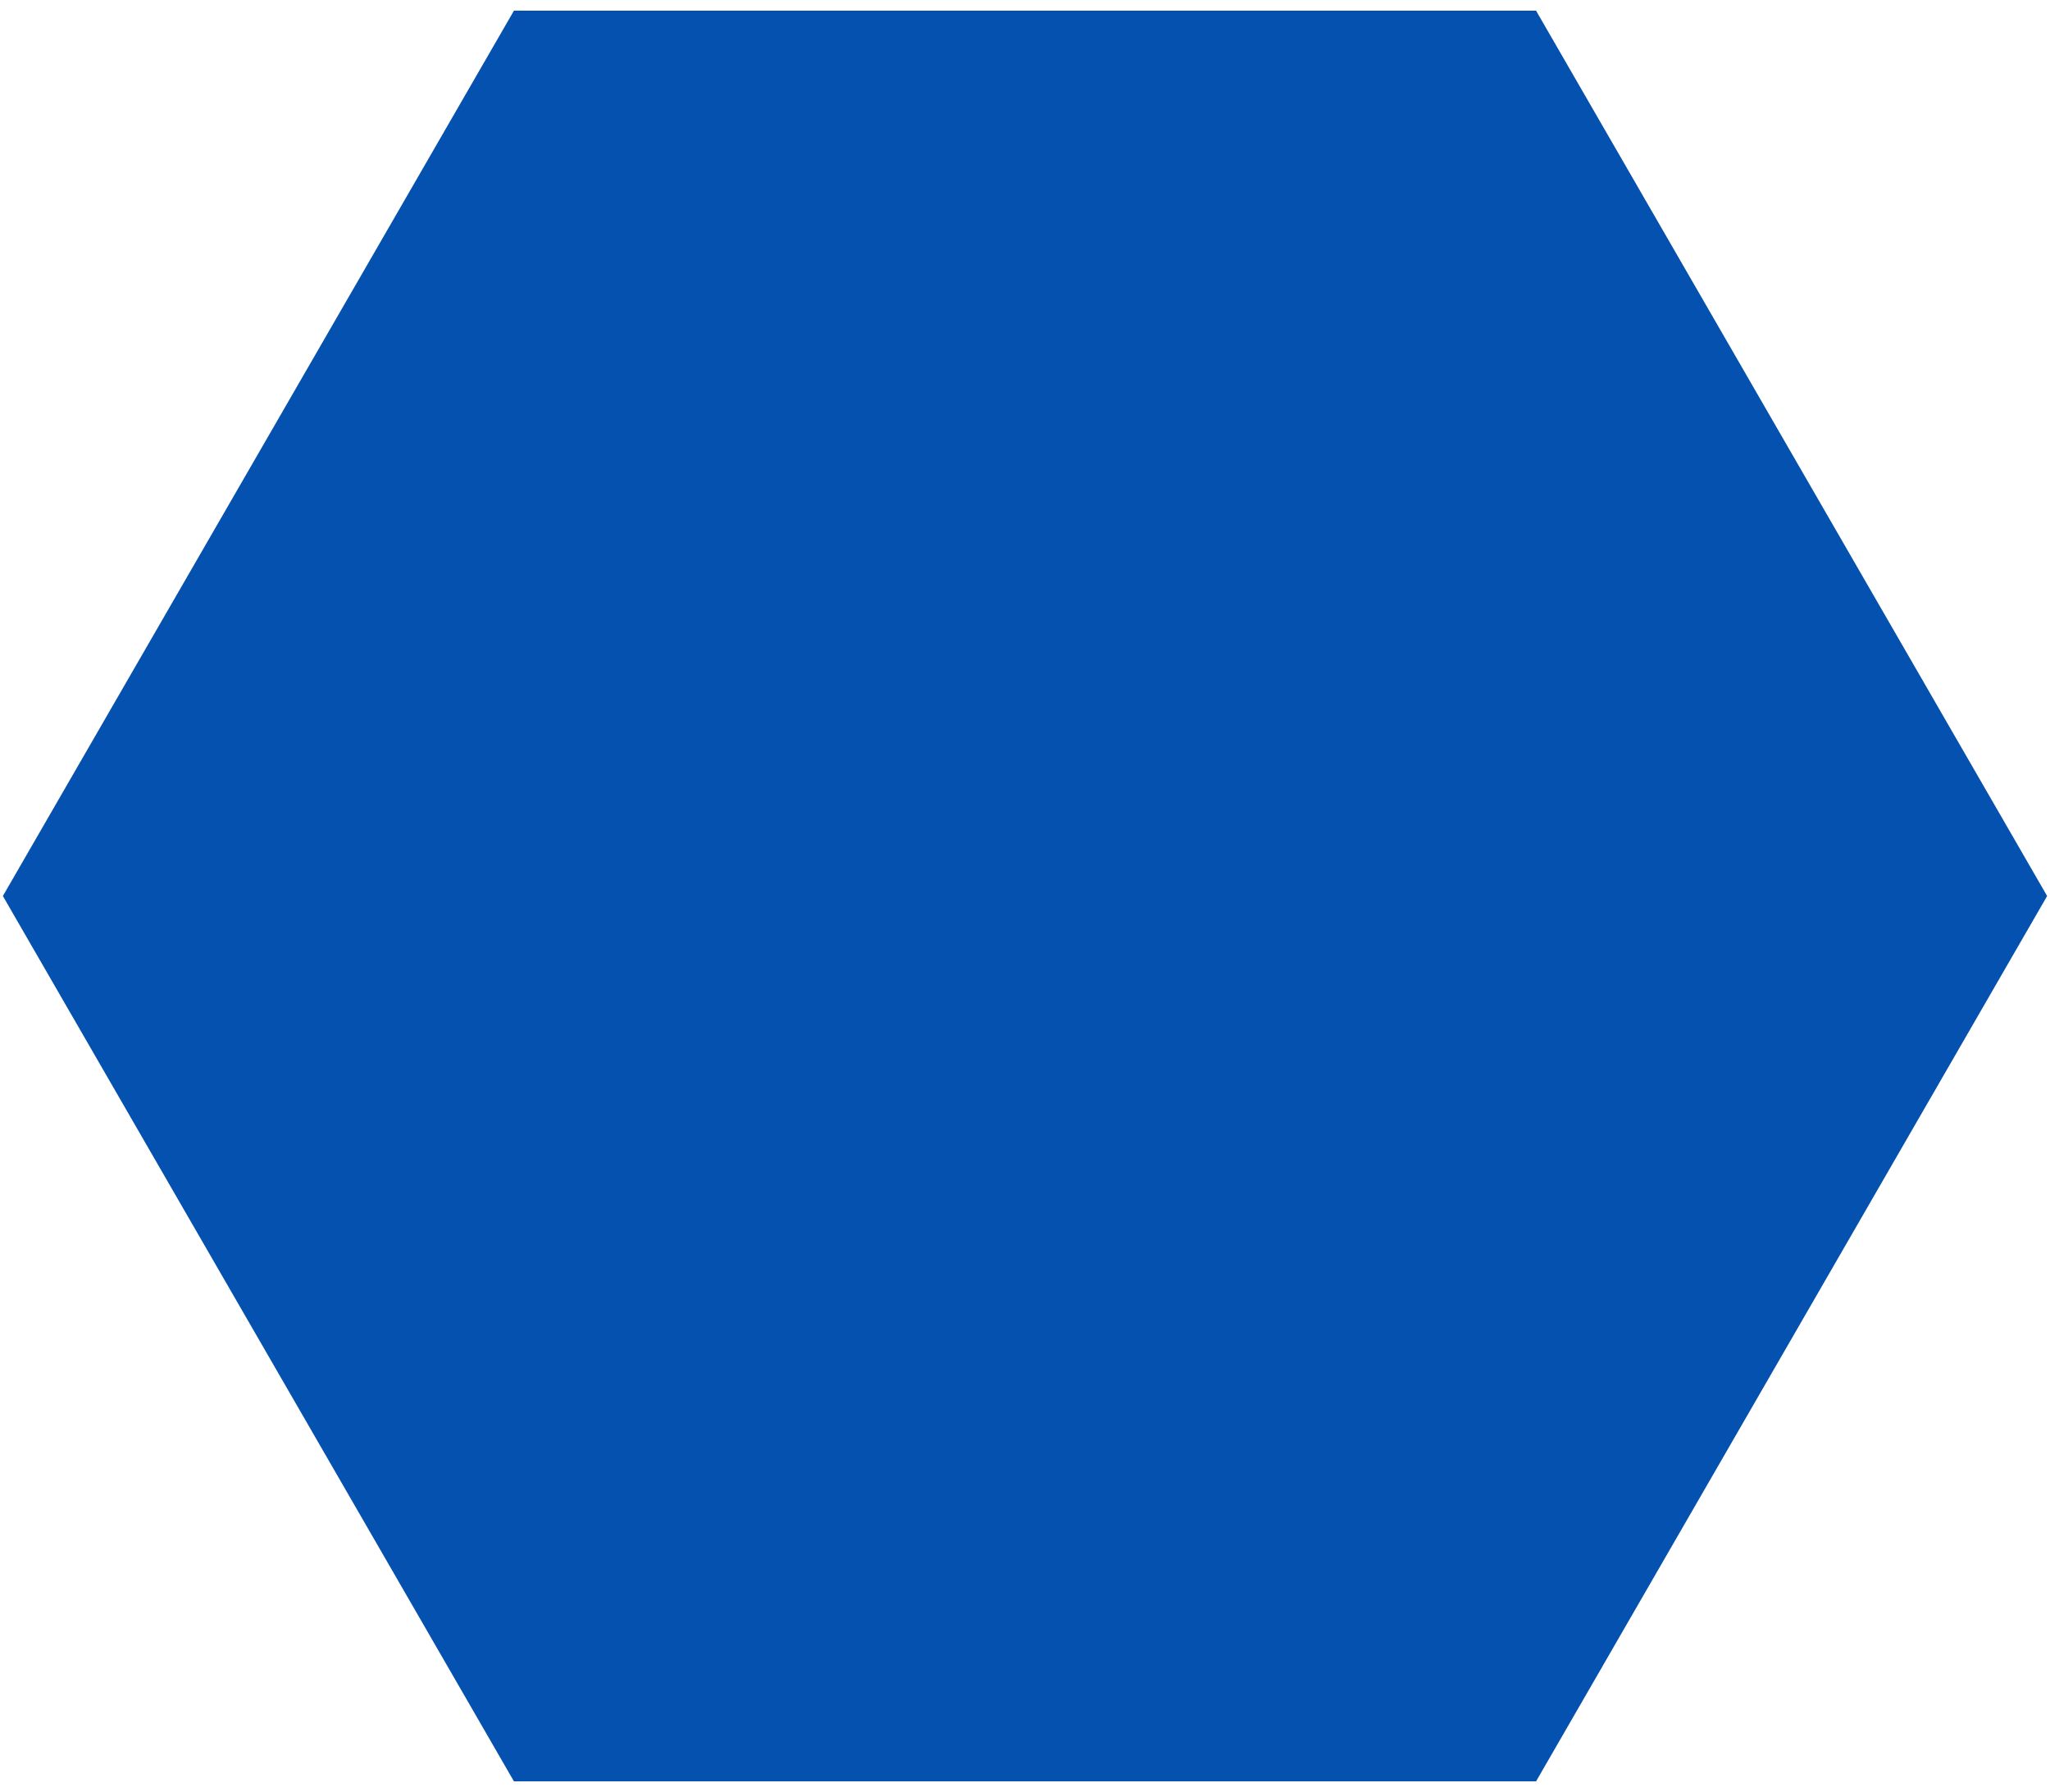 <?xml version="1.0" encoding="UTF-8"?> <svg xmlns="http://www.w3.org/2000/svg" width="127" height="111" viewBox="0 0 127 111" fill="none"><path d="M95.161 110.339L31.839 110.339L0.178 55.5L31.839 0.661L95.161 0.661L126.822 55.5L95.161 110.339Z" fill="#0451AF"></path></svg> 